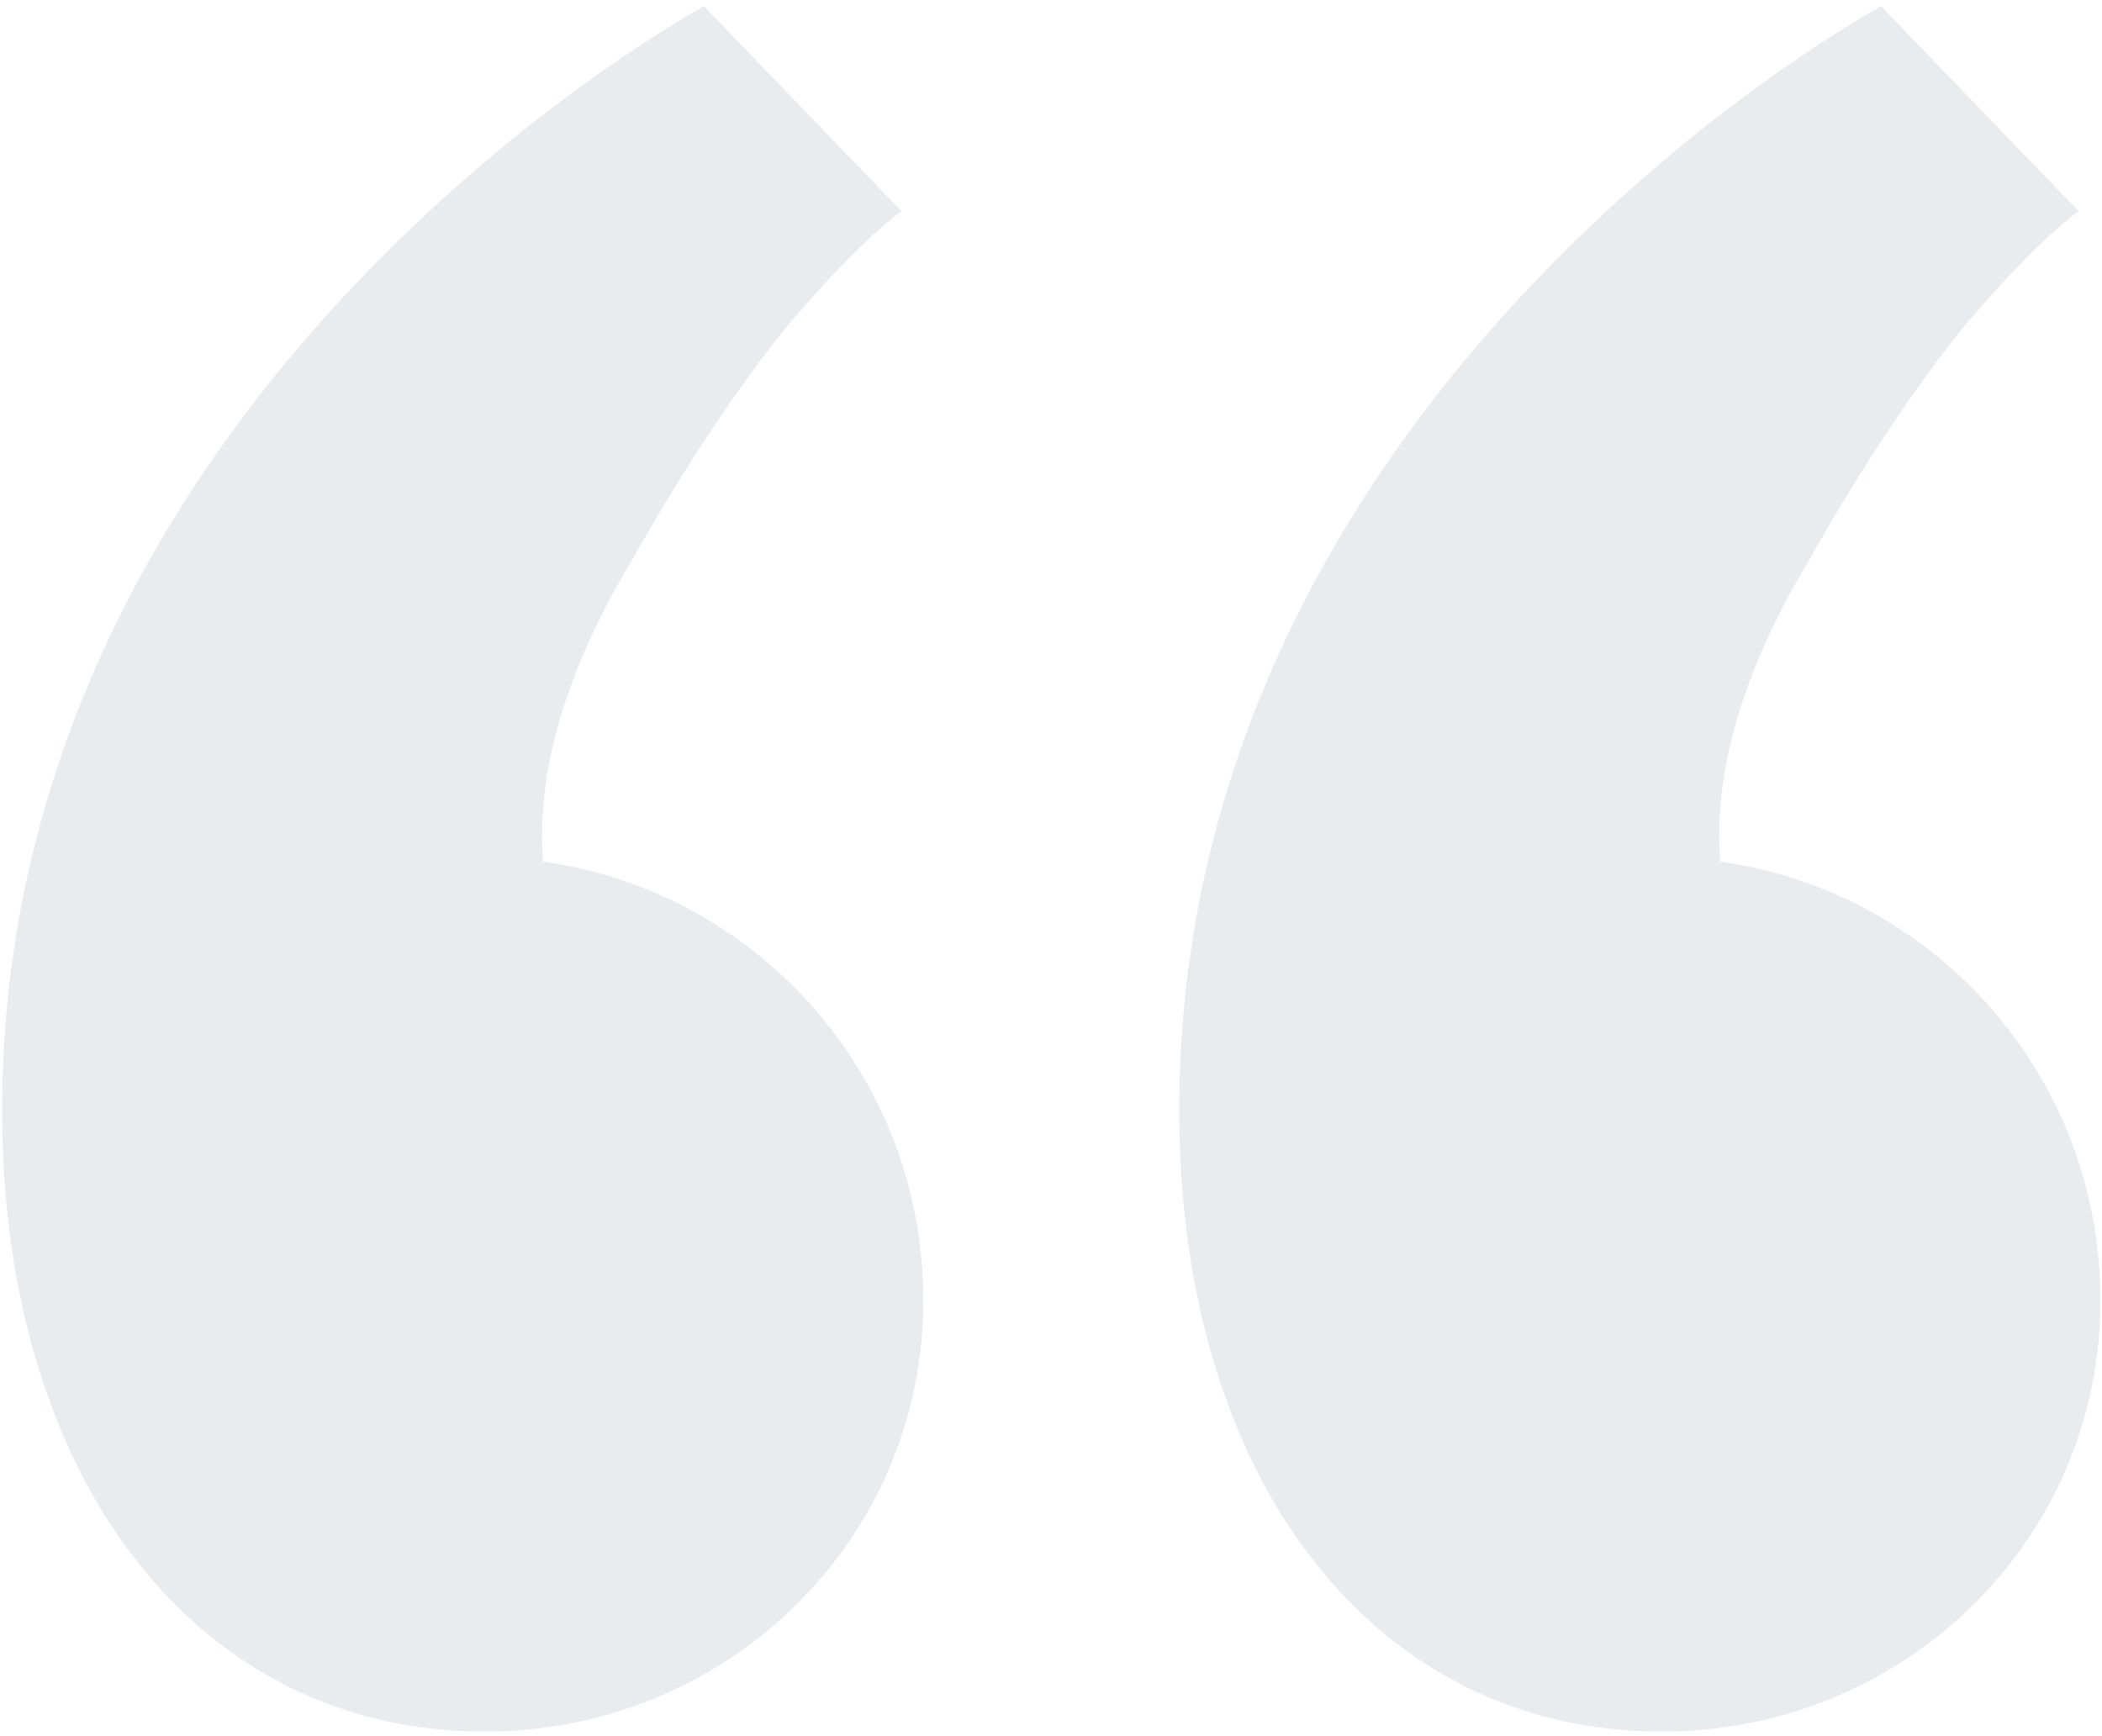 <?xml version="1.0" encoding="UTF-8"?>
<svg width="276px" height="228px" viewBox="0 0 276 228" version="1.1" xmlns="http://www.w3.org/2000/svg" xmlns:xlink="http://www.w3.org/1999/xlink">
    <title>“</title>
    <g id="Our-Team" stroke="none" stroke-width="1" fill="none" fill-rule="evenodd" opacity="0.1">
        <g id="03.-Our-Team" transform="translate(-234, -2483)" fill="#183B56" fill-rule="nonzero">
            <g id="Testimonial" transform="translate(160, 2364)">
                <path d="M292.2,346.4 C323.88,346.4 349.8,321.44 349.8,289.76 C349.8,260 327.72,236 299.88,232.16 C298.92,220.64 302.76,207.2 311.4,192.8 C320.04,177.44 327.72,166.88 332.52,161.12 C338.28,154.4 343.08,149.6 346.92,146.72 L321,119.84 C319.08,120.8 228.84,170.72 228.84,264.8 C228.84,313.76 254.76,346.4 292.2,346.4 Z M137.64,346.4 C169.32,346.4 195.24,321.44 195.24,289.76 C195.24,260 173.16,236 145.32,232.16 C144.36,220.64 148.2,207.2 156.84,192.8 C165.48,177.44 173.16,166.88 177.96,161.12 C183.72,154.4 188.52,149.6 192.36,146.72 L166.44,119.84 C164.52,120.8 74.28,170.72 74.28,264.8 C74.28,313.76 100.2,346.4 137.64,346.4 Z" id="“"></path>
            </g>
        </g>
    </g>
</svg>